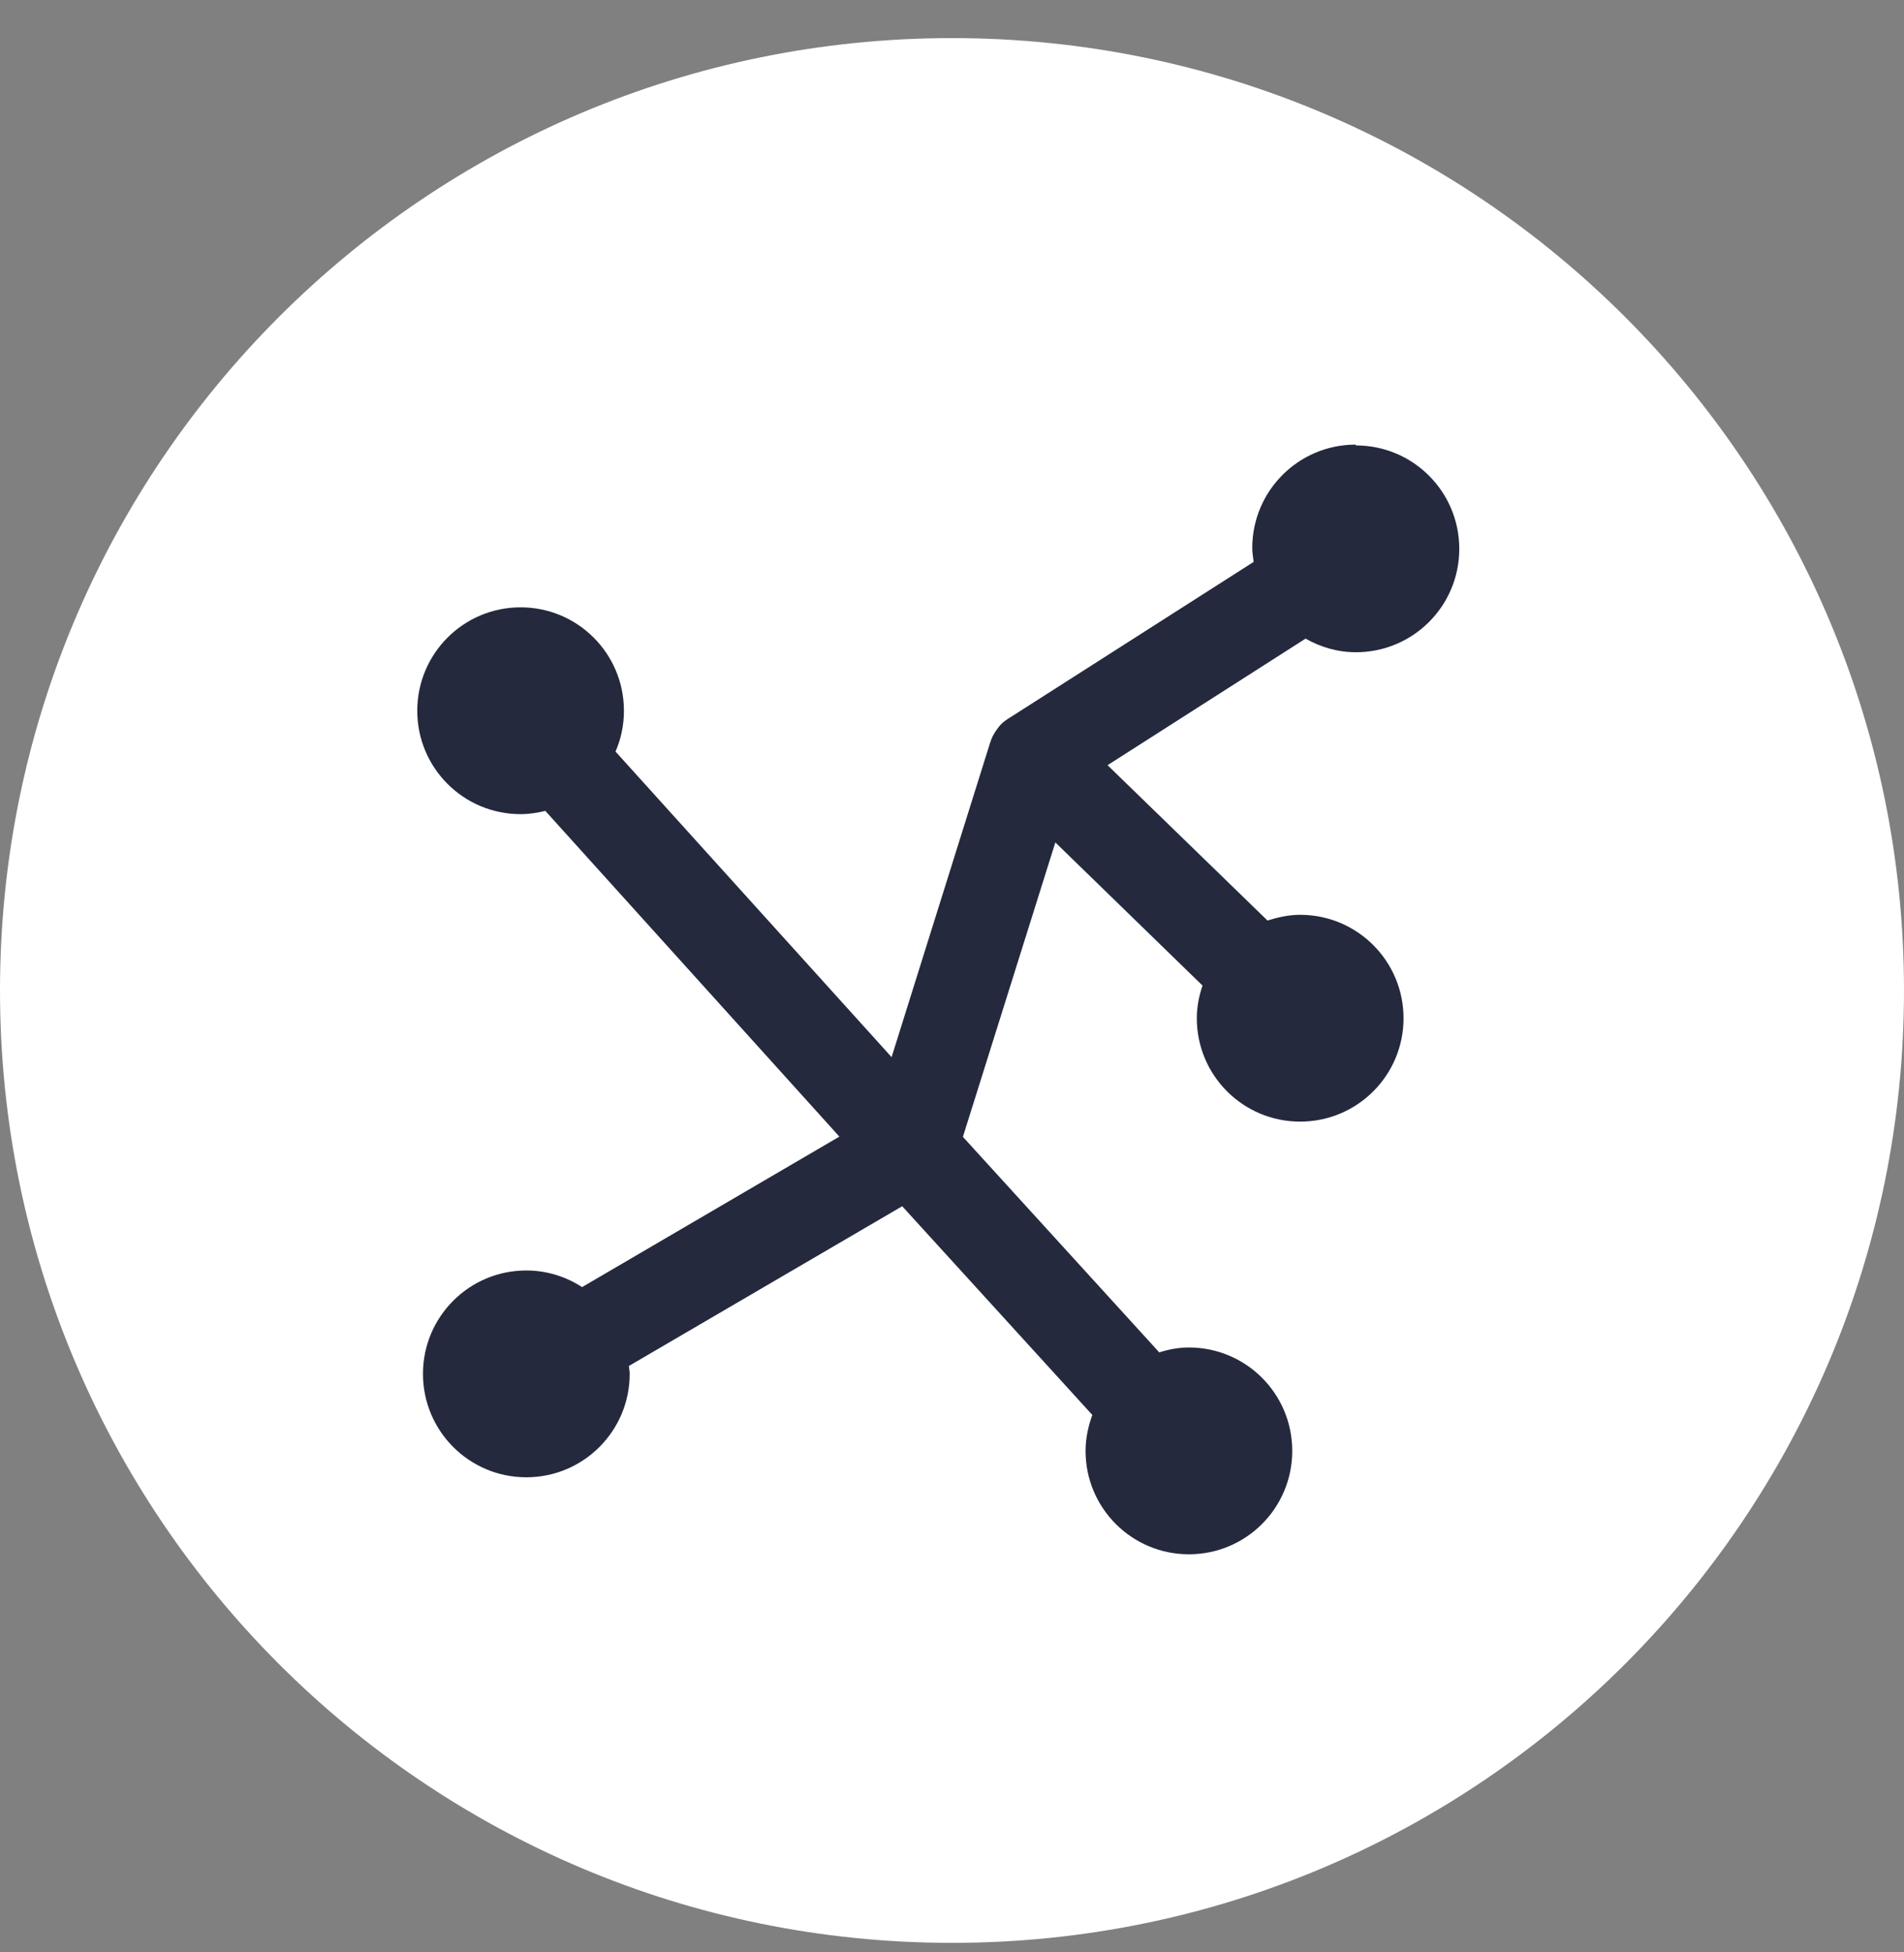 <svg width="40" height="41" viewBox="0 0 40 41" fill="none" xmlns="http://www.w3.org/2000/svg">
<rect x="0" y="0" width="40" height="41" fill="#808080" stroke="none"/>
<g clip-path="url(#clip0_1650_14205)">
<path d="M0 20.8C0 31.846 8.954 40.8 20 40.8C31.046 40.8 40 31.846 40 20.8C40 9.754 31.046 0.8 20 0.8C8.954 0.8 0 9.754 0 20.8Z" fill="white"/>
<path d="M28.48 9.337C27.28 9.337 26.308 10.309 26.308 11.509C26.308 11.606 26.326 11.703 26.337 11.8L21.2 15.08C21.2 15.08 21.194 15.086 21.189 15.086C21.166 15.097 21.154 15.114 21.131 15.126C21.097 15.149 21.069 15.171 21.04 15.2C21.034 15.206 21.029 15.211 21.023 15.217C21.011 15.229 21.006 15.24 20.994 15.251C20.971 15.28 20.948 15.309 20.926 15.343C20.909 15.366 20.897 15.383 20.886 15.406C20.869 15.434 20.851 15.463 20.84 15.497C20.828 15.52 20.817 15.543 20.811 15.571C20.811 15.583 20.8 15.589 20.8 15.6L18.731 22.2L12.931 15.783C13.046 15.52 13.108 15.229 13.108 14.926C13.108 13.726 12.137 12.754 10.937 12.754C9.737 12.754 8.766 13.726 8.766 14.926C8.766 16.126 9.737 17.097 10.937 17.097C11.114 17.097 11.286 17.069 11.457 17.029L17.634 23.869L12.229 27.029C11.891 26.811 11.491 26.68 11.057 26.68C9.857 26.68 8.886 27.651 8.886 28.851C8.886 30.051 9.857 31.023 11.057 31.023C12.257 31.023 13.229 30.051 13.229 28.851C13.229 28.794 13.217 28.743 13.211 28.686L18.954 25.331L22.948 29.714C22.863 29.949 22.806 30.2 22.806 30.469C22.806 31.669 23.777 32.64 24.977 32.64C26.177 32.64 27.148 31.669 27.148 30.469C27.148 29.269 26.177 28.297 24.977 28.297C24.76 28.297 24.554 28.337 24.354 28.4L20.229 23.874L22.171 17.691L25.263 20.697C25.189 20.914 25.143 21.143 25.143 21.383C25.143 22.583 26.114 23.554 27.314 23.554C28.514 23.554 29.486 22.583 29.486 21.383C29.486 20.183 28.514 19.211 27.314 19.211C27.074 19.211 26.846 19.263 26.628 19.331L23.268 16.069L27.428 13.411C27.743 13.589 28.097 13.697 28.486 13.697C29.686 13.697 30.657 12.726 30.657 11.526C30.657 10.326 29.686 9.354 28.486 9.354L28.48 9.337Z" fill="#24293D"/>
</g>
<defs>
<clipPath id="clip0_1650_14205">
<rect width="40" height="40" fill="white" transform="translate(0 0.8)"/>
</clipPath>
</defs>
</svg>
